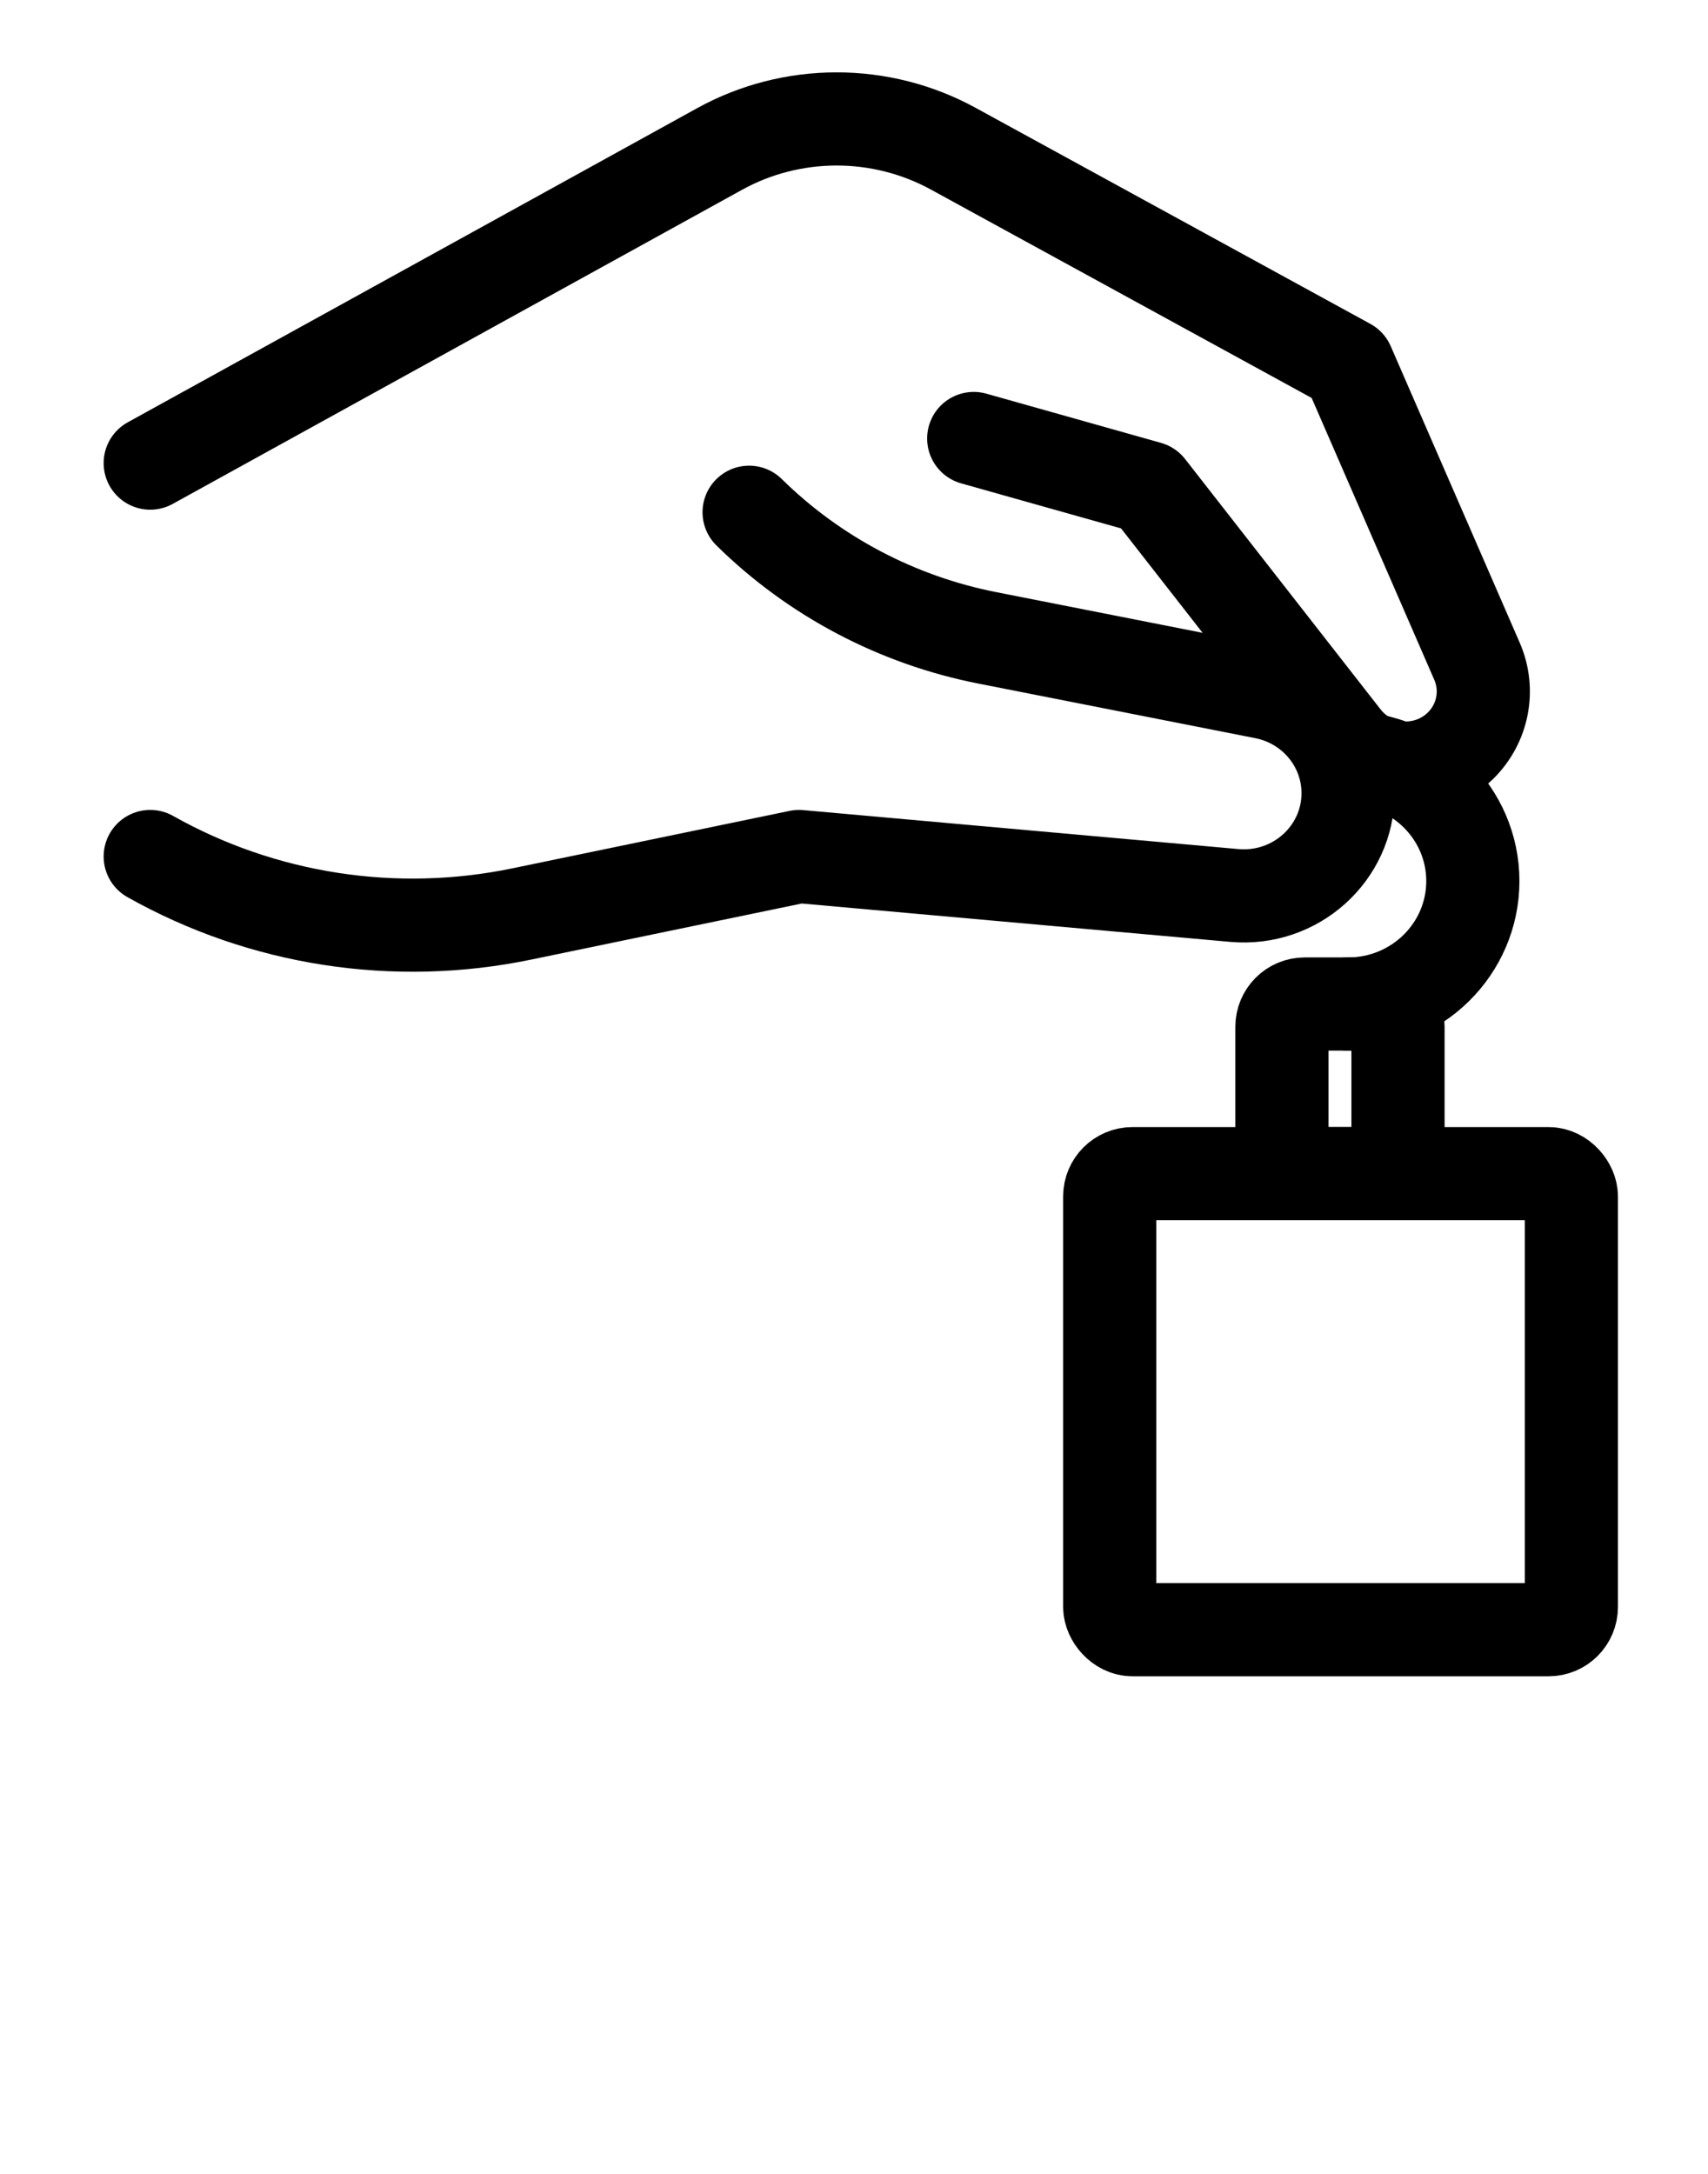 <svg xmlns="http://www.w3.org/2000/svg" fill="none" viewBox="0 0 22 28" height="28" width="22">
<path stroke-linejoin="round" stroke-linecap="round" stroke-width="1.2" stroke="black" d="M1.935 5.965L9.267 1.92C9.728 1.665 10.248 1.532 10.777 1.532C11.302 1.532 11.819 1.664 12.278 1.915L17.363 4.698L19.025 8.518C19.186 8.889 19.102 9.319 18.813 9.604C18.385 10.025 17.68 9.98 17.311 9.508L14.792 6.282L12.542 5.648"></path>
<path stroke-linejoin="round" stroke-linecap="round" stroke-width="1.2" stroke="black" d="M1.935 11.032C3.384 11.848 5.087 12.111 6.721 11.772L10.292 11.032L15.899 11.534C16.686 11.604 17.364 10.994 17.364 10.216C17.364 9.586 16.912 9.043 16.284 8.919L12.718 8.216C11.555 7.987 10.488 7.424 9.649 6.598"></path>
<path stroke-linejoin="round" stroke-linecap="round" stroke-width="1.2" stroke="black" d="M17.364 9.765C18.251 9.765 18.971 10.475 18.971 11.348C18.971 12.223 18.251 12.932 17.364 12.932"></path>
<rect stroke-width="1.2" stroke="black" rx="0.293" height="5.874" width="5.946" y="15.117" x="14.294"></rect>
<rect stroke-width="1.2" stroke="black" rx="0.293" height="2.185" width="1.495" y="12.932" x="16.512"></rect>
</svg>

